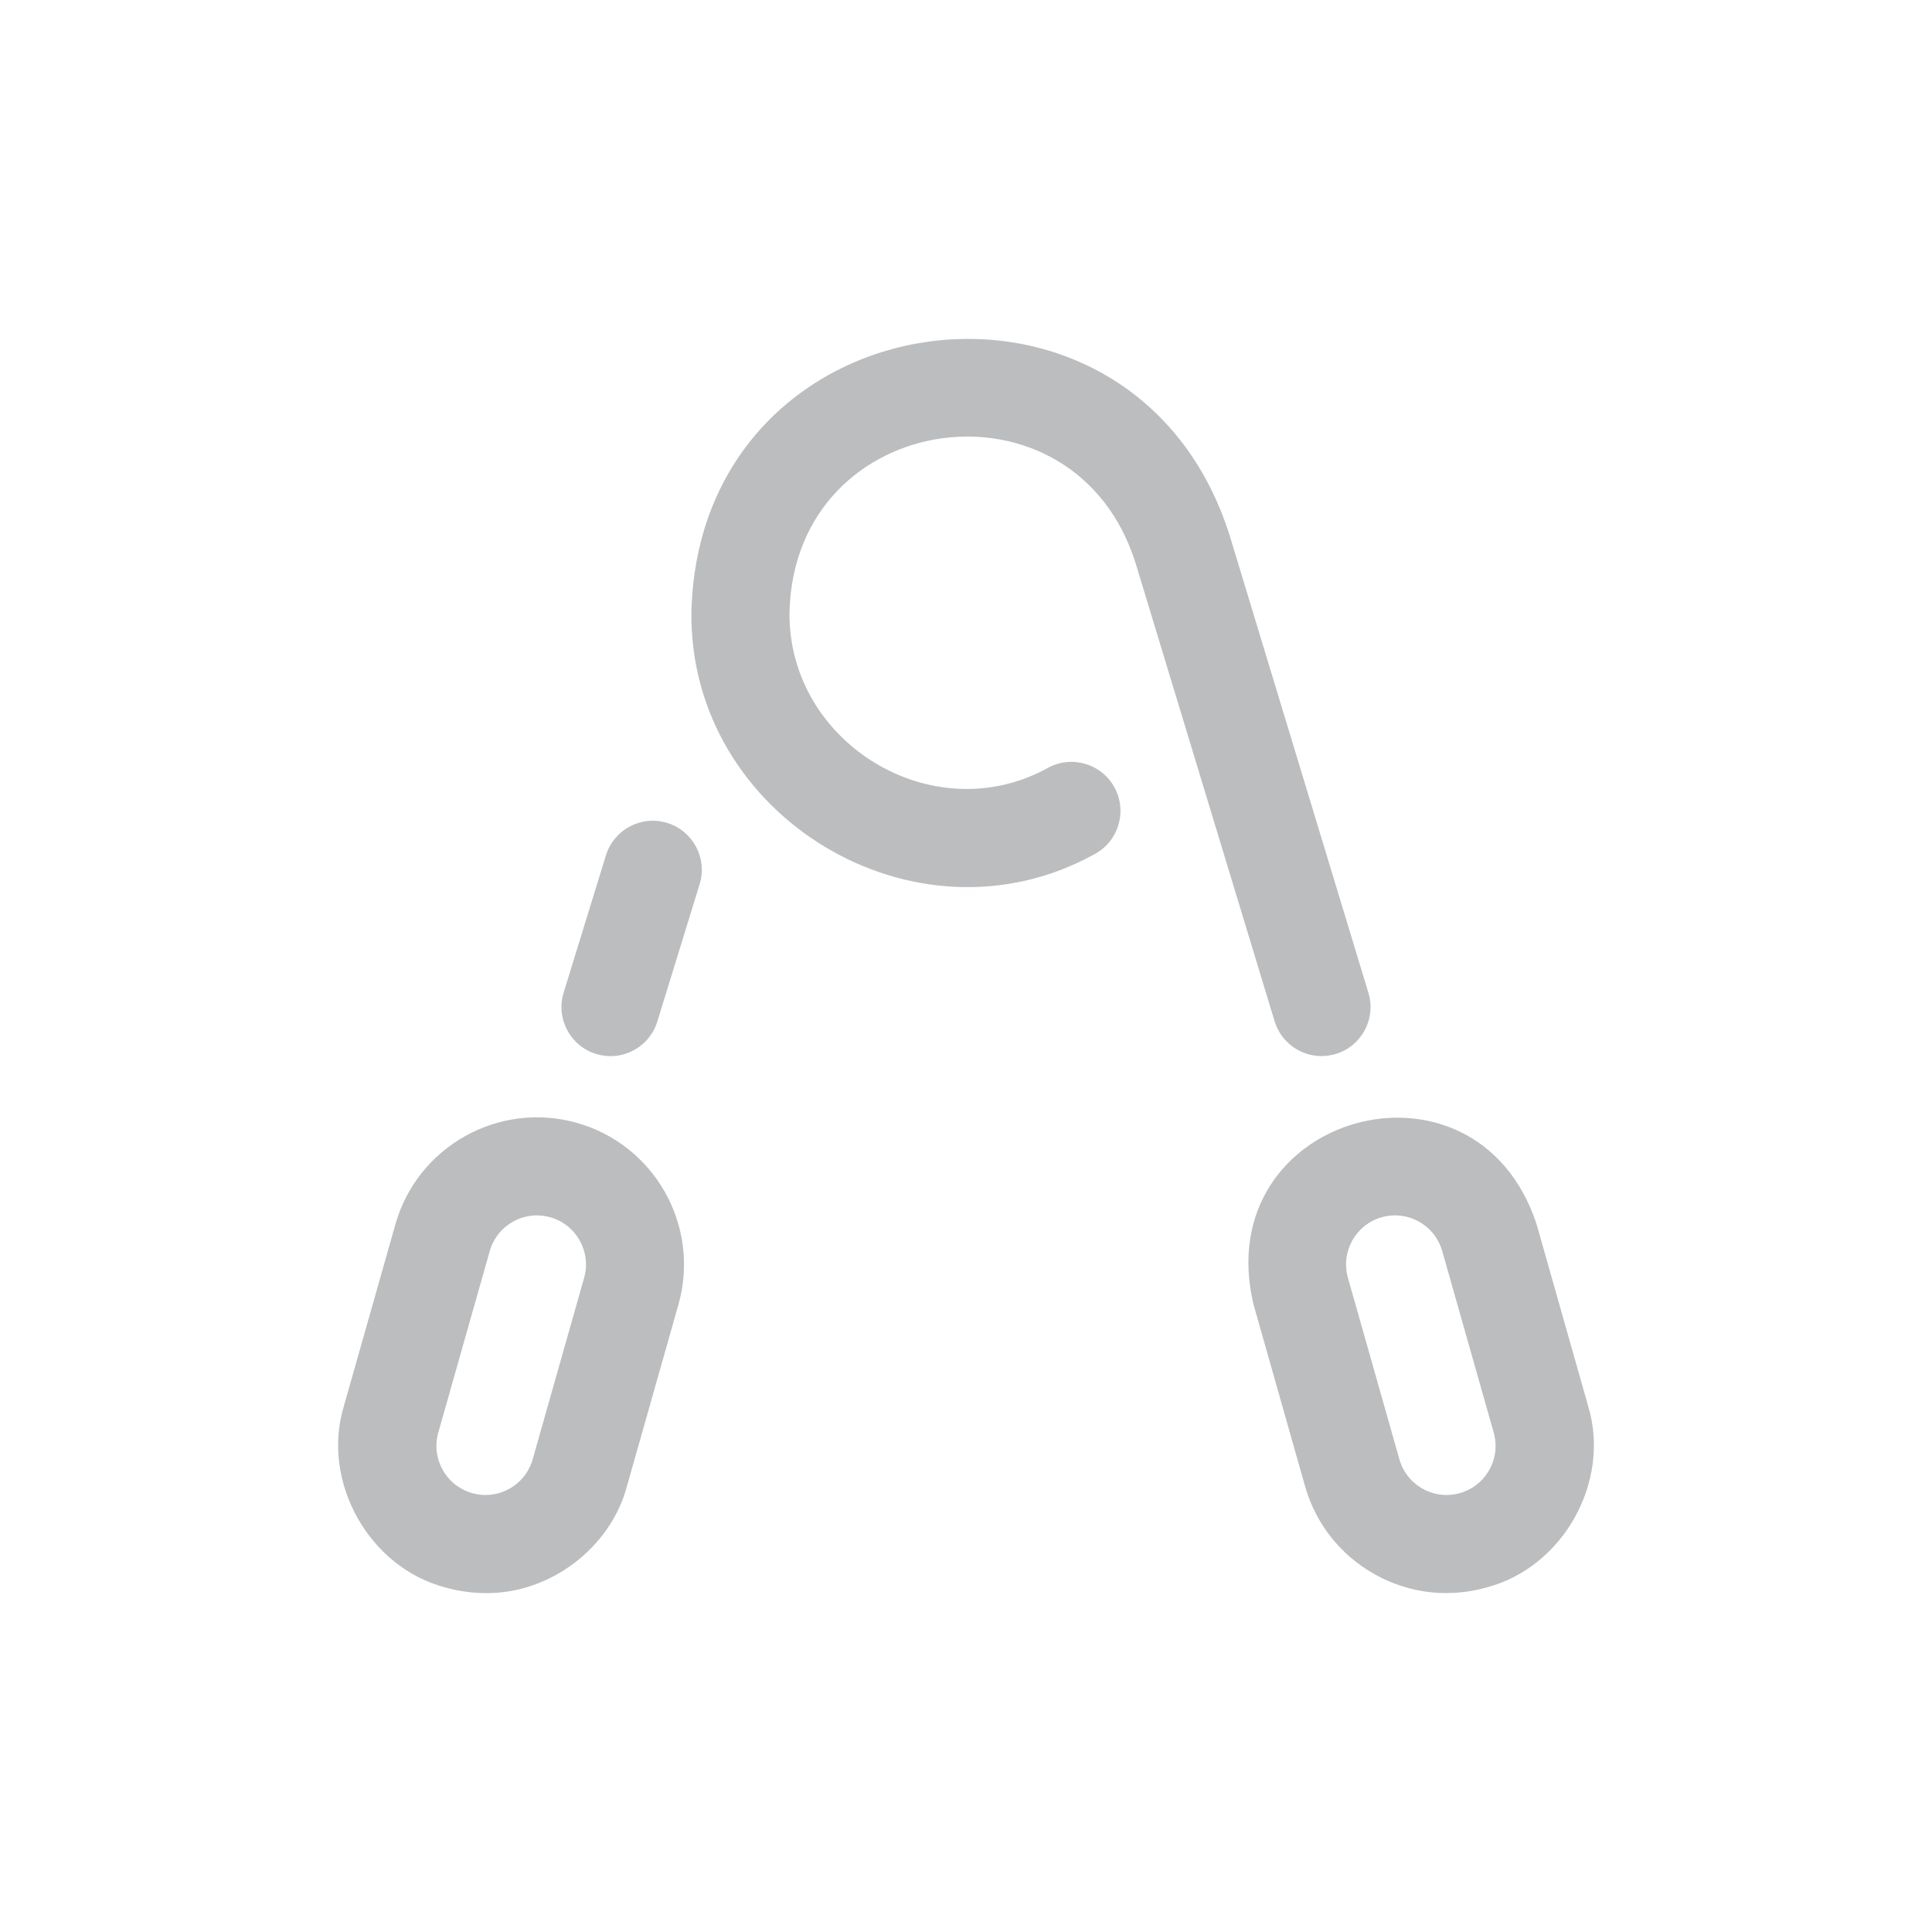 <svg fill="none" height="64" viewBox="0 0 64 64" width="64" xmlns="http://www.w3.org/2000/svg"><path d="m20.224 34.985c-.158 0-.32-.023-.479-.072-.857-.264-1.338-1.173-1.074-2.03l1.401-4.548c.264-.857 1.173-1.339 2.03-1.074.857.264 1.338 1.173 1.074 2.03l-1.401 4.548c-.215.698-.858 1.147-1.552 1.147zm24.024-.07c.858-.261 1.343-1.167 1.083-2.026l-4.579-15.092c-3.113-10.053-17.605-8.053-17.848 2.487-.076 6.746 7.411 11.294 13.349 8.014.793-.42 1.095-1.403.675-2.196-.42-.793-1.403-1.095-2.196-.675-3.819 2.128-8.628-.813-8.579-5.143.157-6.783 9.486-8.059 11.477-1.59.003.01.006.021.009.031l4.584 15.106c.213.701.857 1.153 1.554 1.153.156 0 .315-.023.472-.07zm3.663 17.858c-.823 0-1.636-.21-2.374-.624-1.136-.636-1.956-1.676-2.309-2.929l-1.704-6.01c-1.498-6.299 7.369-8.794 9.38-2.648l1.704 6.01c.764 2.509-.83 5.355-3.367 6.015-.439.124-.886.185-1.33.185zm-1.698-12.512c-.145 0-.293.02-.44.061-.862.243-1.365 1.142-1.122 2.004l1.704 6.01c.118.42.392.766.77.979.379.212.817.264 1.234.146.418-.118.764-.391.976-.77.212-.379.264-.817.146-1.234l-1.704-6.01c-.202-.717-.856-1.186-1.565-1.186zm-30.124 12.512c-.444 0-.891-.061-1.33-.185-2.536-.659-4.13-3.507-3.367-6.013l1.705-6.014c.729-2.584 3.426-4.094 6.012-3.365 2.586.729 4.096 3.427 3.367 6.013l-1.705 6.014c-.543 2.058-2.565 3.576-4.682 3.55zm1.698-12.512c-.709 0-1.362.468-1.564 1.184l-1.705 6.014c-.117.415-.065.854.147 1.232.212.379.559.652.976.77.418.118.856.066 1.235-.146.379-.212.652-.559.77-.976l1.705-6.014c.242-.86-.261-1.759-1.123-2.002-.147-.041-.295-.061-.44-.061z" fill="#bcbdbf"/></svg>